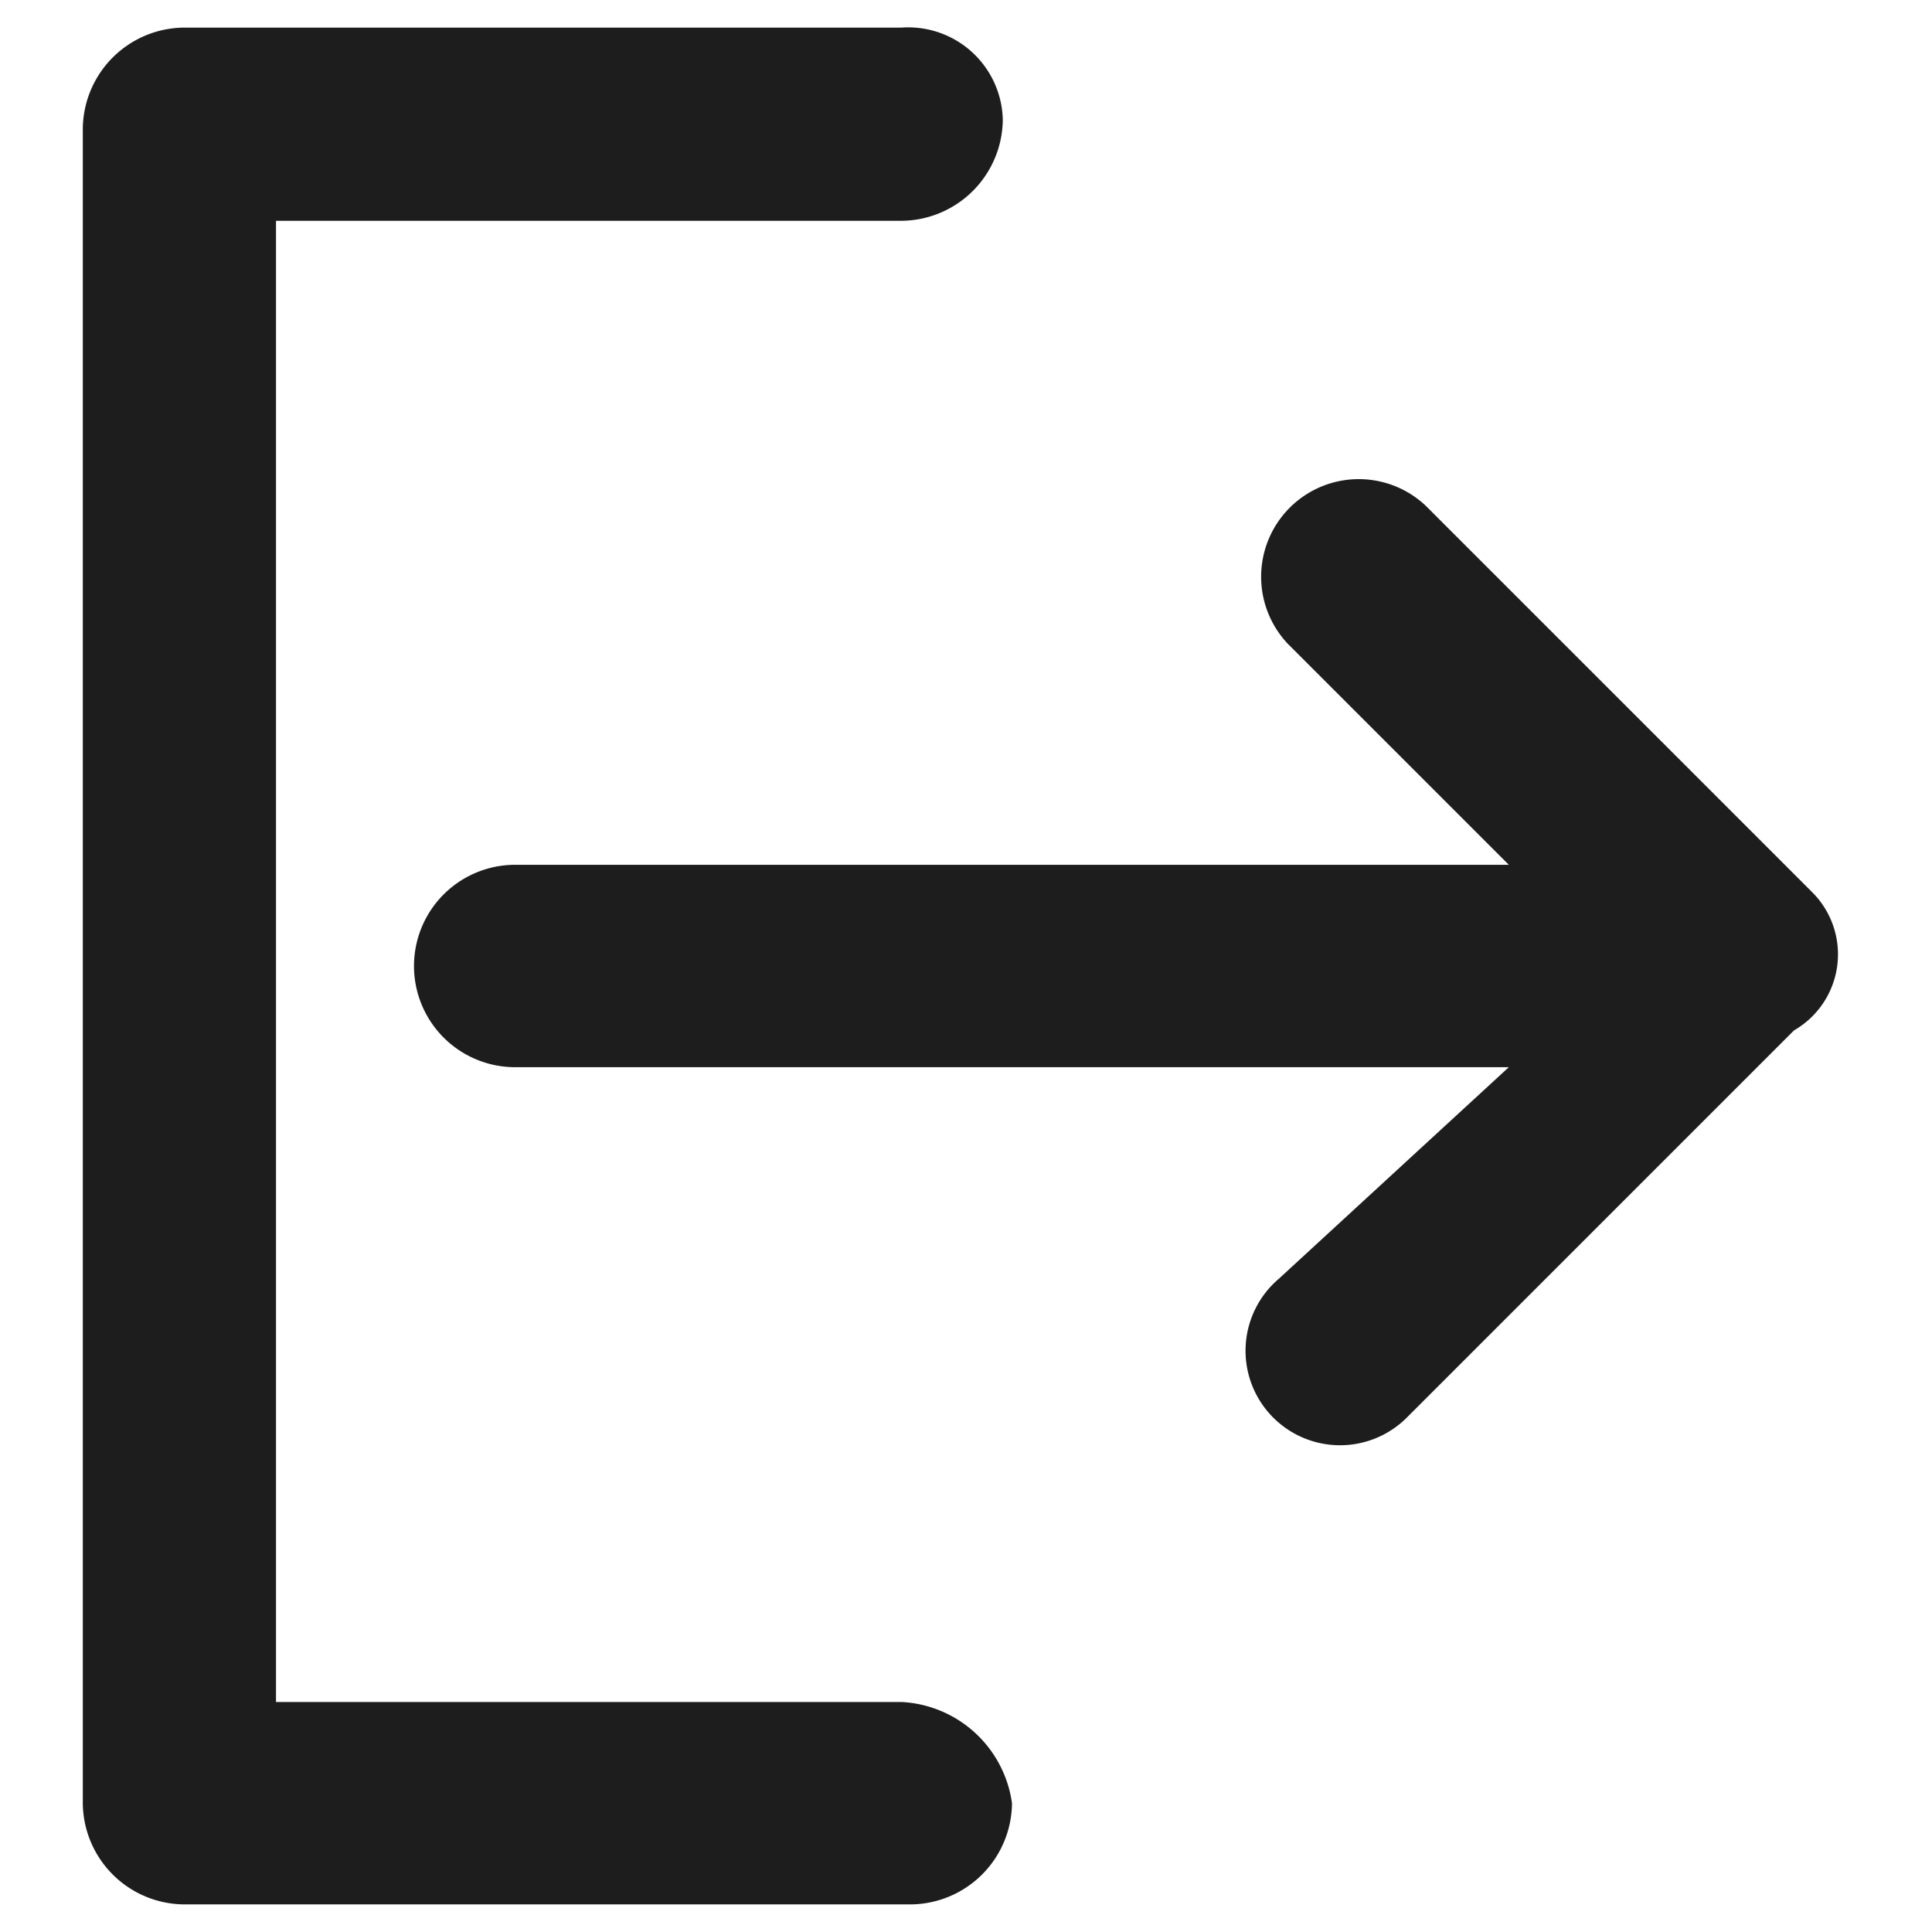 <svg xmlns="http://www.w3.org/2000/svg" viewBox="0 0 21 21">
  <defs>
    <style>
      .cls-1 {
        fill: none;
      }

      .cls-2 {
        fill: #1d1d1d;
      }
    </style>
  </defs>
  <g id="Group_1" data-name="Group 1" transform="translate(-566 -314)">
    <rect id="Rectangle_7" data-name="Rectangle 7" class="cls-1" width="21" height="21" transform="translate(566 314)"/>
    <g id="sign-out_copy" data-name="sign-out copy" transform="translate(566.9 314.3)">
      <path id="Path_2" data-name="Path 2" class="cls-2" d="M18.8,9.4,14.6,5.2a1.061,1.061,0,0,0-1.5,1.5l2.4,2.4H4.7a1.1,1.1,0,0,0,0,2.2H15.5L13,13.6a1.027,1.027,0,1,0,1.4,1.5l4.2-4.2A.954.954,0,0,0,18.8,9.4Z"/>
      <path id="Path_3" data-name="Path 3" class="cls-2" d="M8.9,18.2H2.1V2.1H8.9A1.11,1.11,0,0,0,10,1,1.028,1.028,0,0,0,8.9,0H1.1A1.11,1.11,0,0,0,0,1.1V19.3a1.11,1.11,0,0,0,1.1,1.1H9a1.11,1.11,0,0,0,1.1-1.1A1.278,1.278,0,0,0,8.9,18.2Z"/>
    </g>
  </g>
</svg>
